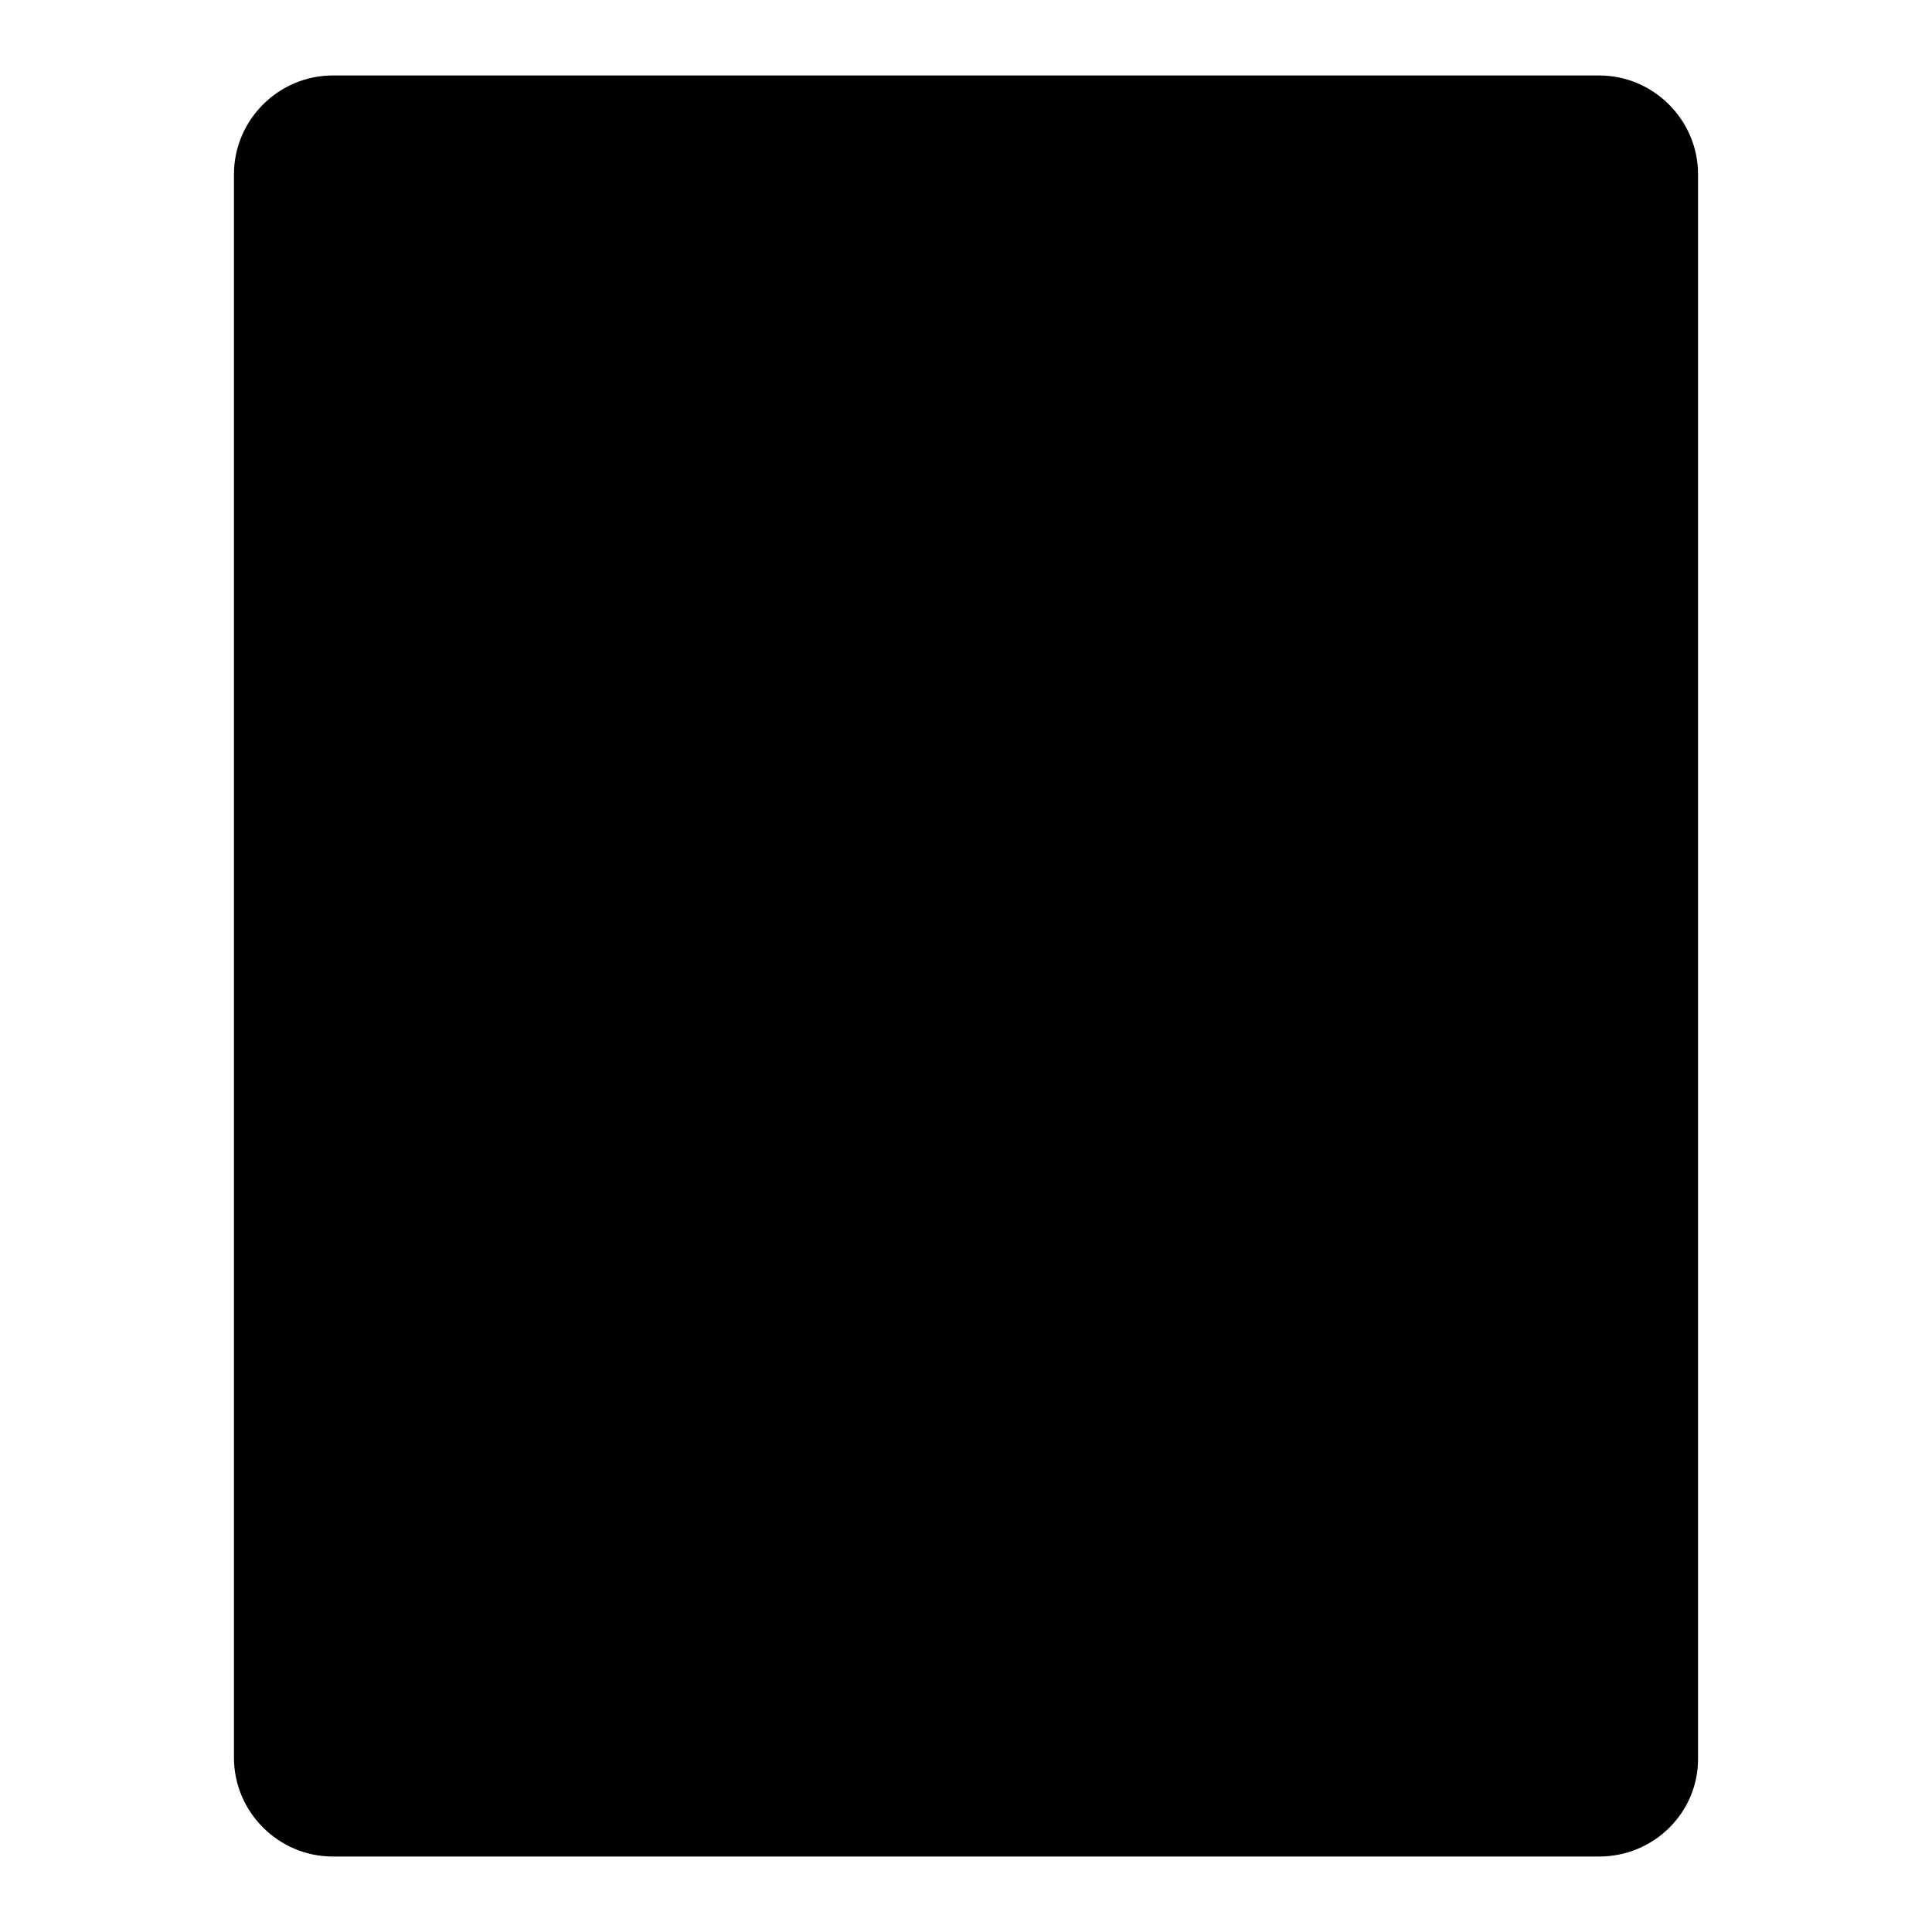 <?xml version="1.0" encoding="utf-8"?>
<!-- Svg Vector Icons : http://www.onlinewebfonts.com/icon -->
<!DOCTYPE svg PUBLIC "-//W3C//DTD SVG 1.1//EN" "http://www.w3.org/Graphics/SVG/1.1/DTD/svg11.dtd">
<svg version="1.1" xmlns="http://www.w3.org/2000/svg" xmlns:xlink="http://www.w3.org/1999/xlink" x="0px" y="0px" viewBox="0 0 256 256" enable-background="new 0 0 256 256" xml:space="preserve">
<g> <path fill="#000000" d="M211.9,243.4H44.1c-5.8,0-10.5-4.7-10.5-10.5V23.1c0-5.8,4.7-10.5,10.5-10.5h167.8 c5.8,0,10.5,4.7,10.5,10.5v209.8C222.4,238.7,217.7,243.4,211.9,243.4L211.9,243.4z"/> <path fill="#000000" d="M211.9,246H44.1c-7.2,0-13.1-5.9-13.1-13.1V23.1C31,15.9,36.9,10,44.1,10h167.8c7.2,0,13.1,5.9,13.1,13.1 v209.8C225.1,240.1,219.2,246,211.9,246z M44.1,15.2c-4.3,0-7.9,3.5-7.9,7.9v209.8c0,4.3,3.5,7.9,7.9,7.9h167.8 c4.3,0,7.9-3.5,7.9-7.9V23.1c0-4.3-3.5-7.9-7.9-7.9H44.1z"/> <path fill="#000000" d="M91.3,33.6h110.1v167.9H54.6V33.6h10.5"/> <path fill="#000000" d="M204.1,204H52V30.9h13.1v5.3h-7.8v162.6h141.6V36.2H91.3v-5.3h112.8V204z"/> <path fill="#000000" d="M75.6,30.9h5.2v5.2h-5.2V30.9z M96.5,219.8h62.9v5.2H96.5V219.8z"/> <path fill="#000000" d="M77.8,48.5h6.9l9.8,26.2h-7.1L85.8,70h-9.1L75,74.7h-7L77.8,48.5z M78.2,64.9h6l-2.9-9.2h-0.1L78.2,64.9z  M96,61.5c0.1-2.5,1.3-4.1,3-5.1c1.7-1,3.9-1.3,6.1-1.3c4.5,0,8.9,1,8.9,6.4v8.3c0,1.6,0,3.4,0.7,4.9h-6.3 c-0.2-0.6-0.3-1.2-0.4-1.8c-1.6,1.7-4,2.3-6.3,2.3c-3.6,0-6.5-1.8-6.5-5.8c0-6.2,6.8-5.7,11.1-6.6c1.1-0.2,1.7-0.6,1.7-1.8 c0-1.4-1.7-2-3-2c-1.7,0-2.8,0.8-3.1,2.4L96,61.5L96,61.5z M104.1,71.4c3,0,4-1.7,3.8-5.6c-0.9,0.6-2.5,0.7-3.9,1 c-1.4,0.3-2.6,0.9-2.6,2.4C101.5,70.7,102.7,71.4,104.1,71.4z"/> <path fill="#000000" d="M125.4,55.6h62.9"/> <path fill="#000000" d="M125.4,53h62.9v5.2h-62.9V53z"/> <path fill="#000000" d="M125.4,71.3h62.9"/> <path fill="#000000" d="M125.4,68.7h62.9v5.2h-62.9V68.7z"/> <path fill="#000000" d="M67.7,87h120.6"/> <path fill="#000000" d="M67.7,84.4h120.6v5.2H67.7V84.4z"/> <path fill="#000000" d="M67.7,102.8h120.6"/> <path fill="#000000" d="M67.7,100.2h120.6v5.2H67.7V100.2z"/> <path fill="#000000" d="M67.7,118.5h120.6"/> <path fill="#000000" d="M67.7,115.9h120.6v5.2H67.7V115.9z"/> <path fill="#000000" d="M67.7,134.2h120.6"/> <path fill="#000000" d="M67.7,131.6h120.6v5.2H67.7V131.6z"/> <path fill="#000000" d="M67.7,150h120.6"/> <path fill="#000000" d="M67.7,147.3h120.6v5.2H67.7V147.3z"/> <path fill="#000000" d="M67.7,165.7h120.6"/> <path fill="#000000" d="M67.7,163.1h120.6v5.2H67.7V163.1z"/> <path fill="#000000" d="M67.7,181.5h120.6"/> <path fill="#000000" d="M67.7,178.8h120.6v5.2H67.7V178.8z"/></g>
</svg>
